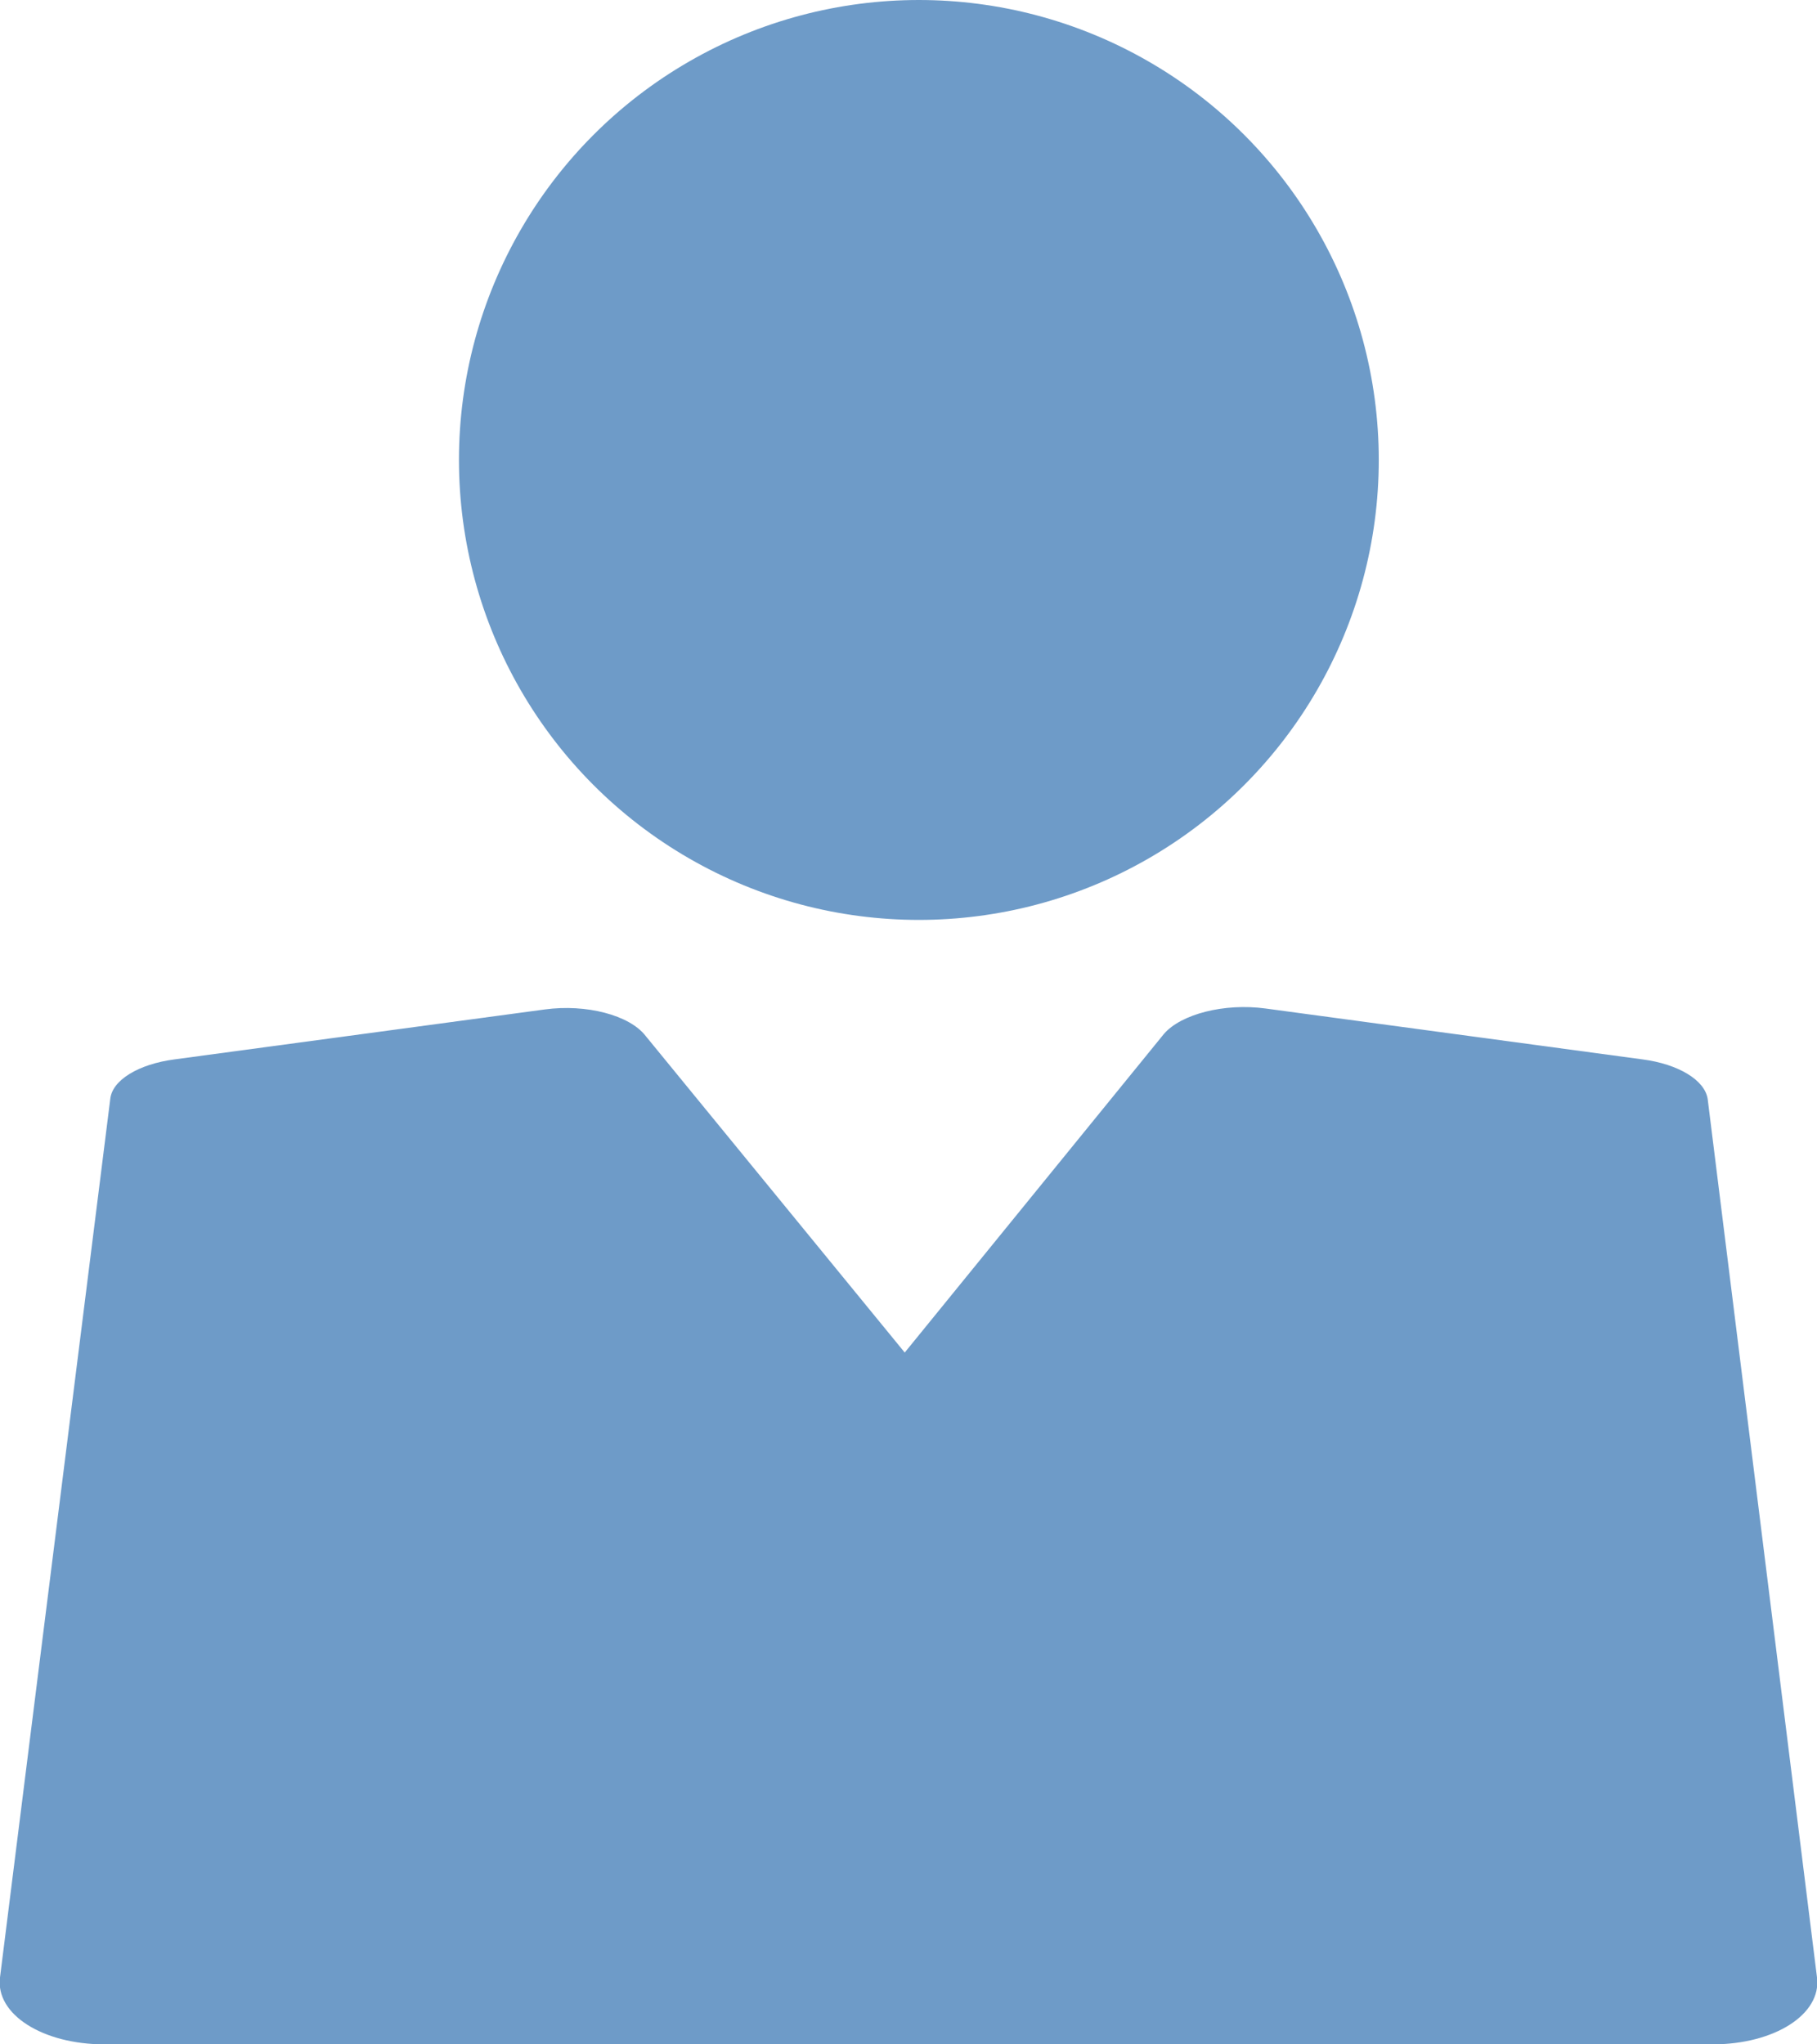 <svg xmlns="http://www.w3.org/2000/svg" viewBox="0 0 192.8 216.9" width="100%" style="vertical-align: middle; max-width: 100%; width: 100%;"><g><circle cx="97.5" cy="48.8" r="48.8" fill="rgb(110,155,200)"></circle><path d="M174.3,112.4c3.8.5,6.6,2.2,6.9,4.2l11.6,93.2c.5,3.9-4.5,7.1-11.1,7.1H11.1c-6.6,0-11.6-3.2-11.1-7.1l11.7-93.2c.2-2,3-3.7,6.8-4.2l39.3-5.3c4.4-.6,9,.6,10.7,2.8L96,143.5l27.5-33.8c1.8-2.1,6.4-3.3,10.8-2.7Z" fill="rgb(110,155,200)"></path></g></svg>